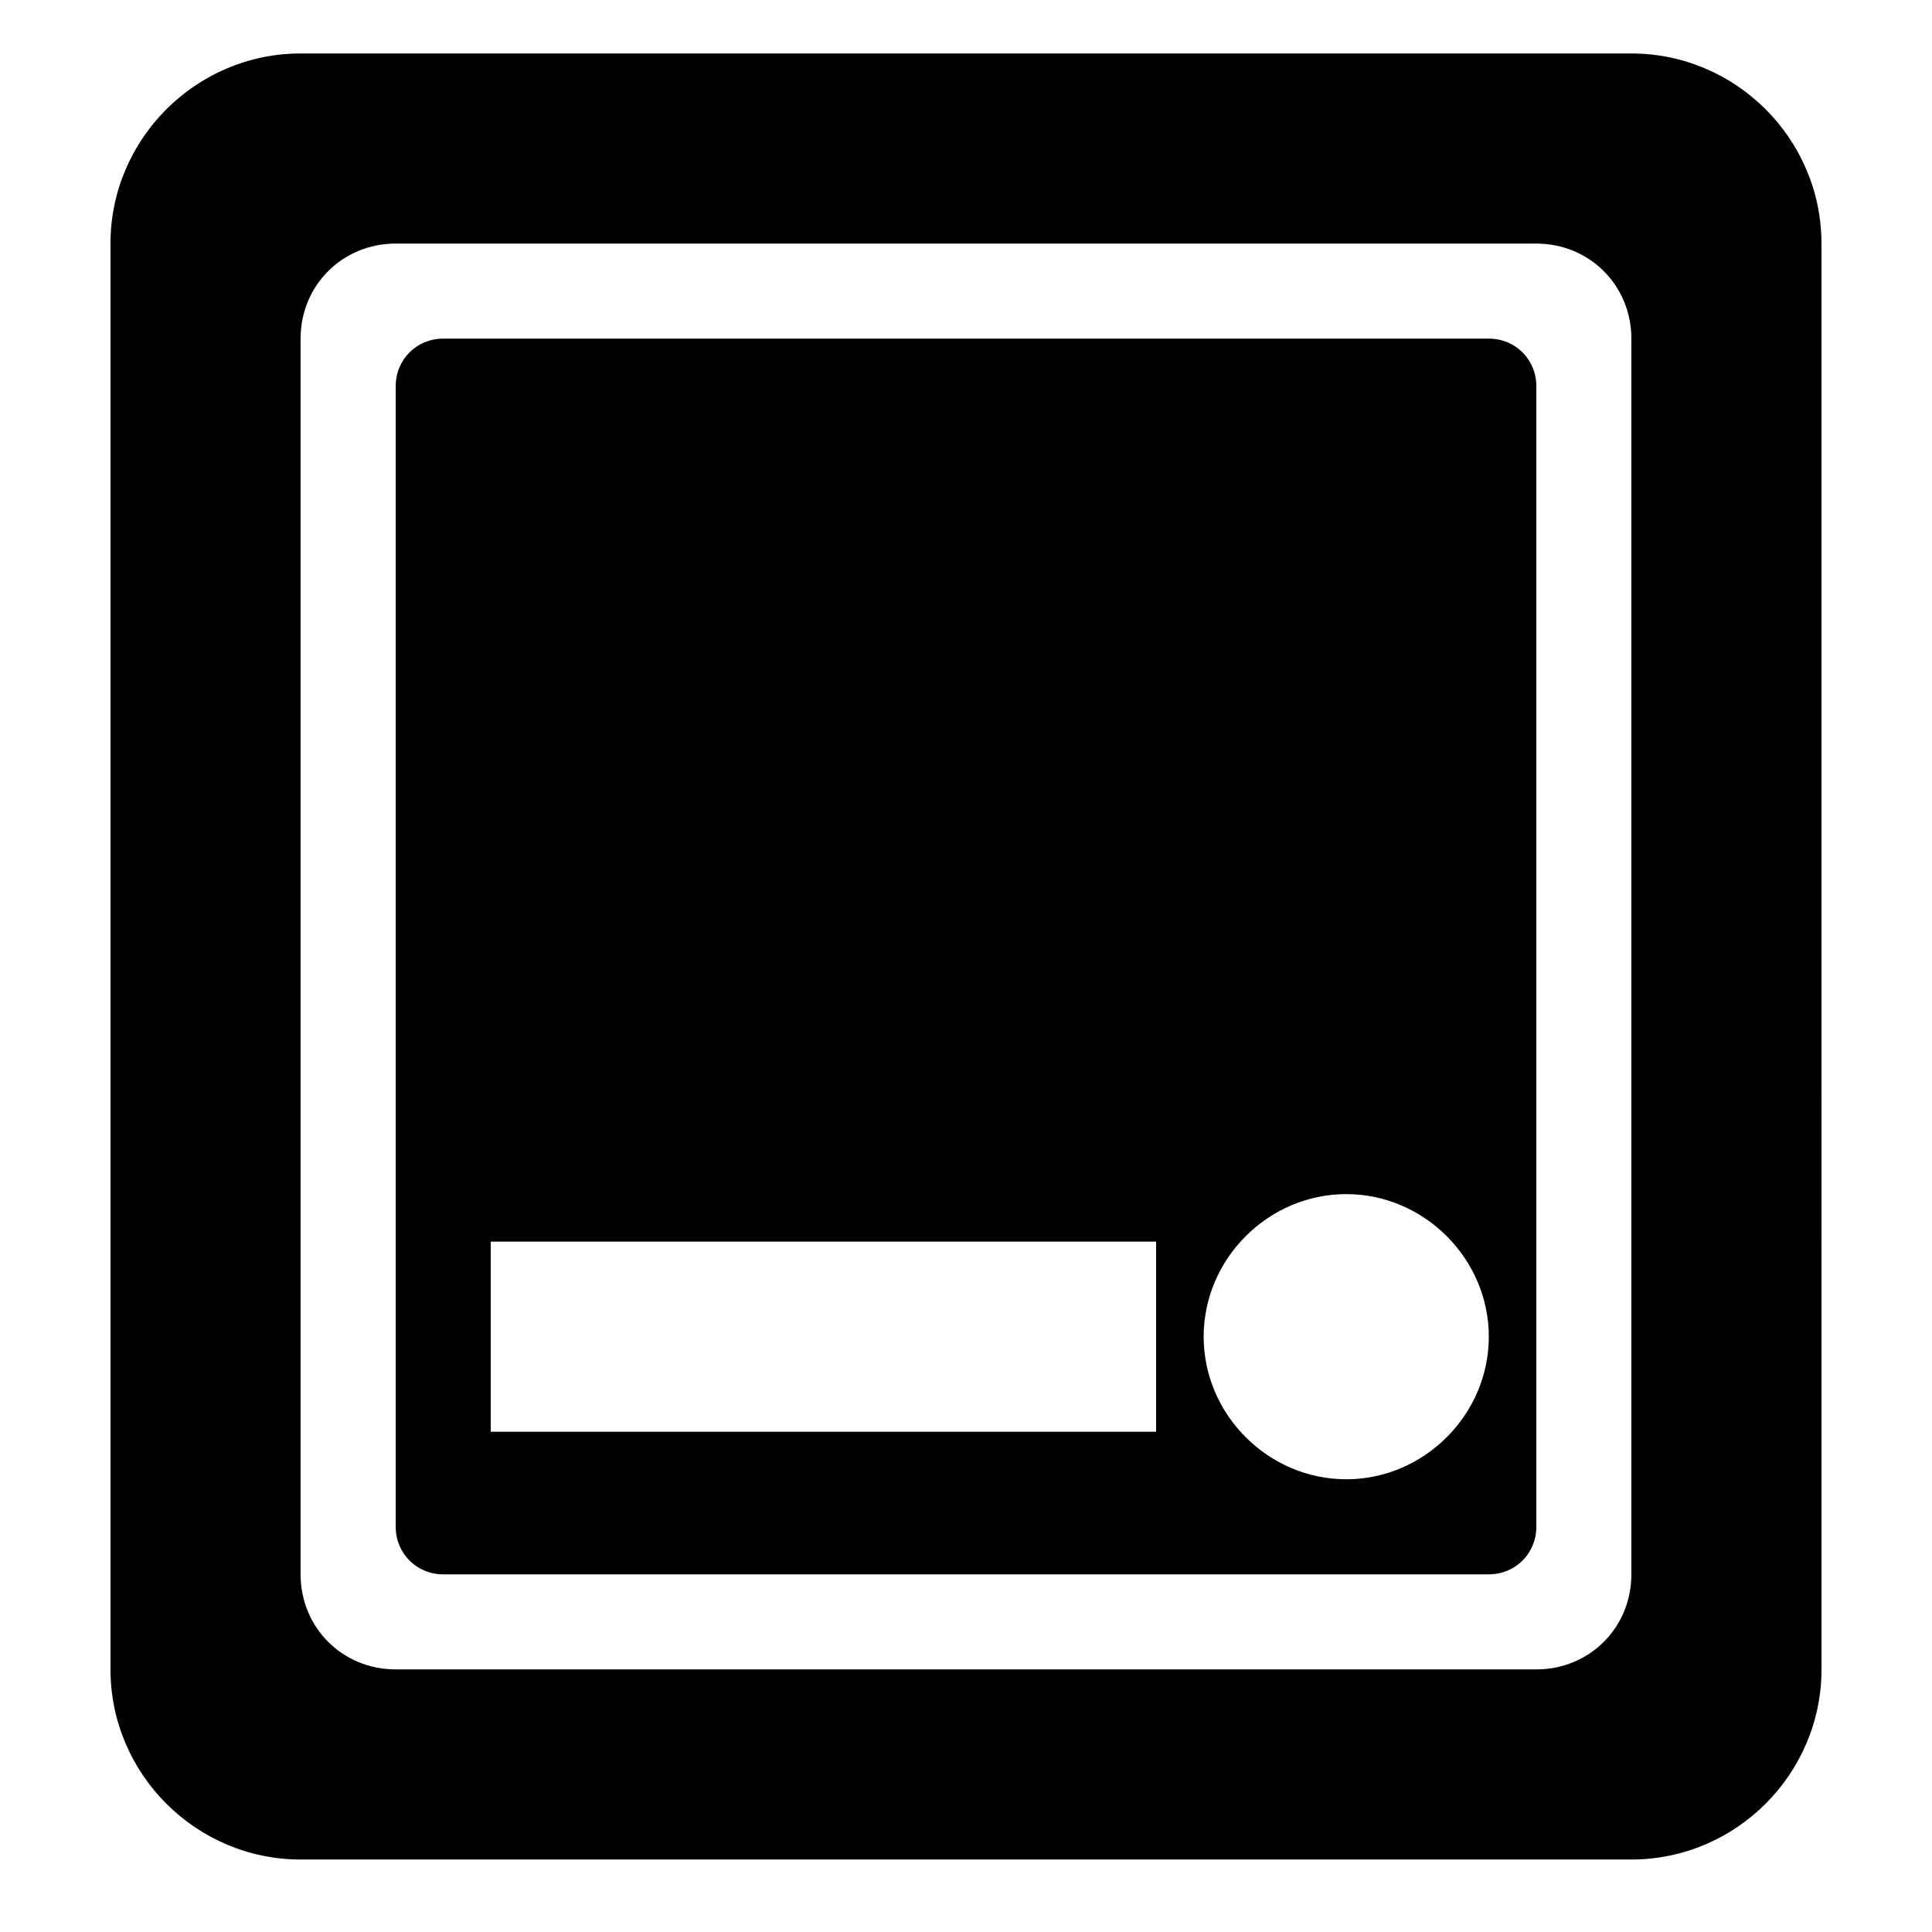<?xml version="1.0" encoding="UTF-8"?>
<!-- Uploaded to: ICON Repo, www.svgrepo.com, Generator: ICON Repo Mixer Tools -->
<svg fill="#000000" width="800px" height="800px" version="1.1" viewBox="144 144 512 512" xmlns="http://www.w3.org/2000/svg">
 <g>
  <path d="m576.33 158.17h-352.67c-27.707 0-50.379 22.668-50.379 50.379v377.86c0 27.711 22.672 50.383 50.383 50.383h352.67c27.711 0 50.383-22.672 50.383-50.383l-0.008-377.86c0-27.711-22.668-50.379-50.379-50.379zm0 403.05c0 14.105-11.082 25.191-25.191 25.191l-302.29-0.004c-14.105 0-25.191-11.082-25.191-25.191v-327.47c0-14.105 11.082-25.191 25.191-25.191h302.29c14.105 0 25.191 11.082 25.191 25.191z"/>
  <path d="m538.55 233.74h-277.09c-7.055 0-12.594 5.543-12.594 12.594v302.29c0 7.055 5.543 12.594 12.594 12.594h277.09c7.055 0 12.594-5.543 12.594-12.594v-302.29c0-7.051-5.543-12.594-12.594-12.594zm-88.168 289.69h-176.33v-50.383h176.33zm50.383 12.594c-20.656 0-37.785-17.129-37.785-37.785s17.129-37.785 37.785-37.785 37.785 17.129 37.785 37.785-17.129 37.785-37.785 37.785z"/>
 </g>
</svg>
